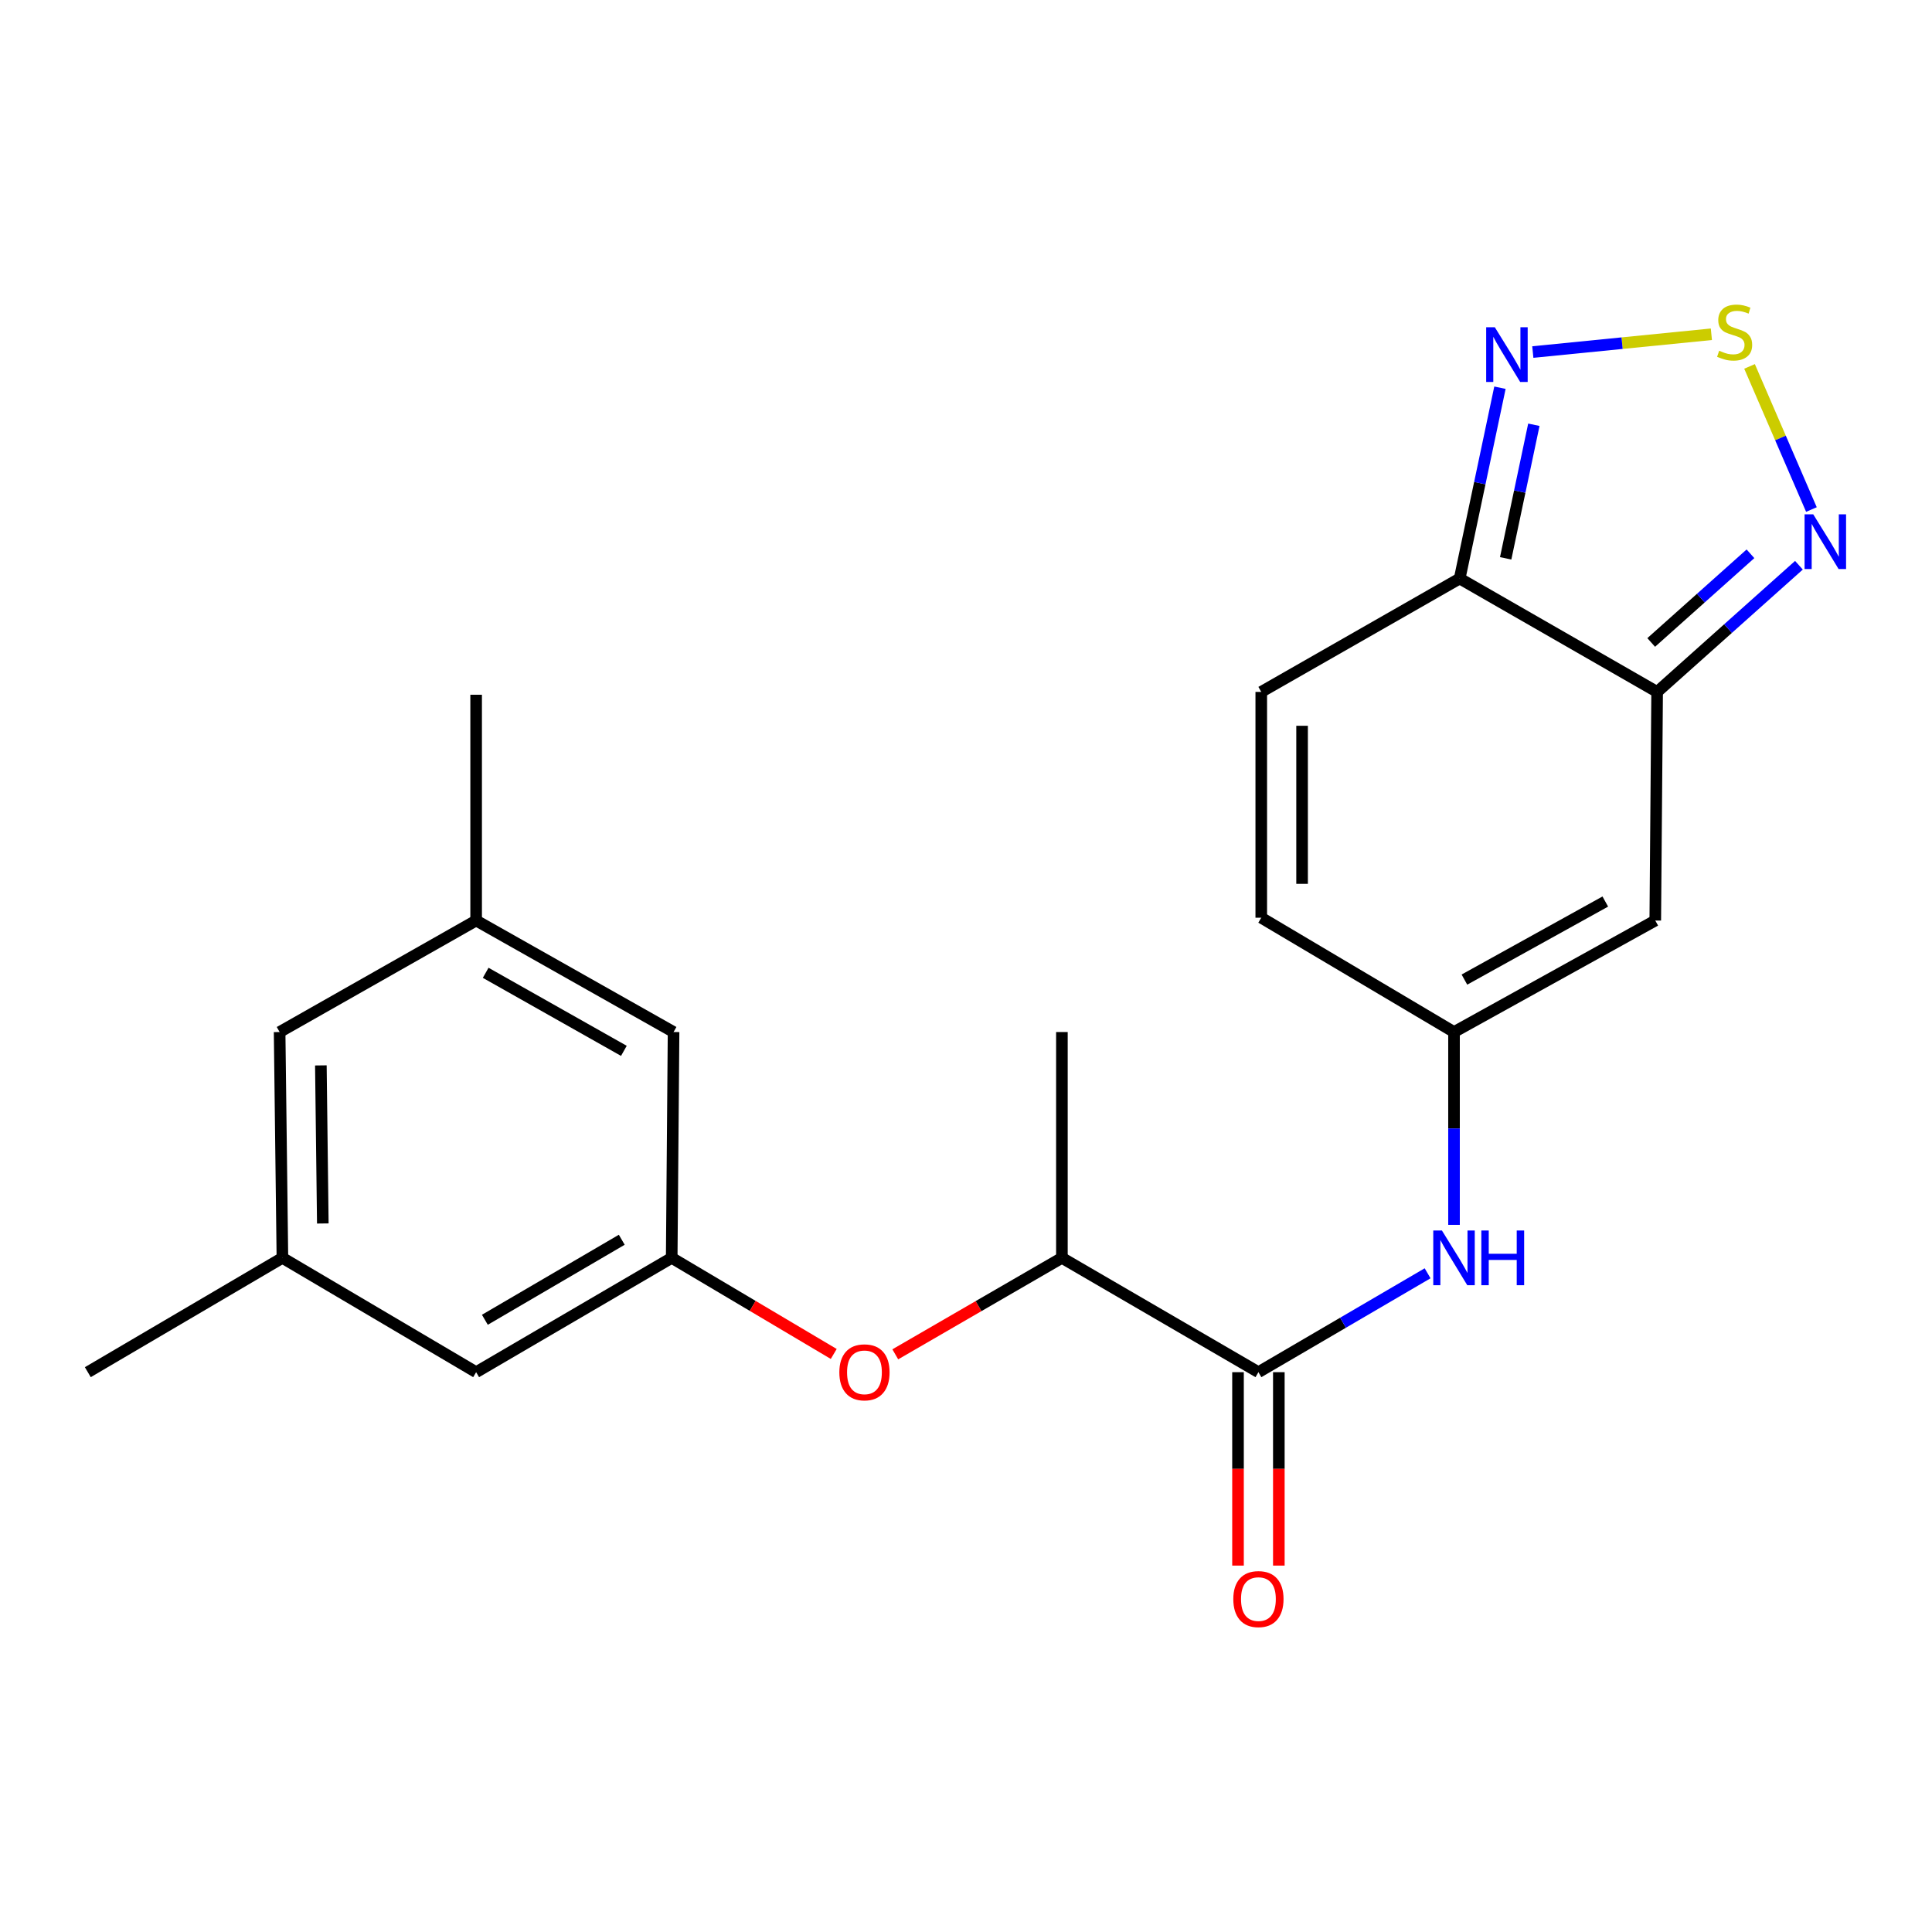 <?xml version='1.0' encoding='iso-8859-1'?>
<svg version='1.1' baseProfile='full'
              xmlns='http://www.w3.org/2000/svg'
                      xmlns:rdkit='http://www.rdkit.org/xml'
                      xmlns:xlink='http://www.w3.org/1999/xlink'
                  xml:space='preserve'
width='1000px' height='1000px' viewBox='0 0 1000 1000'>
<!-- END OF HEADER -->
<rect style='opacity:1.0;fill:#FFFFFF;stroke:none' width='1000' height='1000' x='0' y='0'> </rect>
<path class='bond-1' d='M 857.729,358.133 L 755.53,299.444' style='fill:none;fill-rule:evenodd;stroke:#000000;stroke-width:6px;stroke-linecap:butt;stroke-linejoin:miter;stroke-opacity:1' />
<path class='bond-2' d='M 857.729,358.133 L 856.766,476.463' style='fill:none;fill-rule:evenodd;stroke:#000000;stroke-width:6px;stroke-linecap:butt;stroke-linejoin:miter;stroke-opacity:1' />
<path class='bond-3' d='M 857.729,358.133 L 894.427,325.35' style='fill:none;fill-rule:evenodd;stroke:#000000;stroke-width:6px;stroke-linecap:butt;stroke-linejoin:miter;stroke-opacity:1' />
<path class='bond-3' d='M 894.427,325.35 L 931.125,292.567' style='fill:none;fill-rule:evenodd;stroke:#0000FF;stroke-width:6px;stroke-linecap:butt;stroke-linejoin:miter;stroke-opacity:1' />
<path class='bond-3' d='M 854.66,332.538 L 880.348,309.59' style='fill:none;fill-rule:evenodd;stroke:#000000;stroke-width:6px;stroke-linecap:butt;stroke-linejoin:miter;stroke-opacity:1' />
<path class='bond-3' d='M 880.348,309.59 L 906.037,286.642' style='fill:none;fill-rule:evenodd;stroke:#0000FF;stroke-width:6px;stroke-linecap:butt;stroke-linejoin:miter;stroke-opacity:1' />
<path class='bond-0' d='M 905.558,189.652 L 921.575,226.693' style='fill:none;fill-rule:evenodd;stroke:#CCCC00;stroke-width:6px;stroke-linecap:butt;stroke-linejoin:miter;stroke-opacity:1' />
<path class='bond-0' d='M 921.575,226.693 L 937.592,263.735' style='fill:none;fill-rule:evenodd;stroke:#0000FF;stroke-width:6px;stroke-linecap:butt;stroke-linejoin:miter;stroke-opacity:1' />
<path class='bond-22' d='M 885.804,173.014 L 839.594,177.618' style='fill:none;fill-rule:evenodd;stroke:#CCCC00;stroke-width:6px;stroke-linecap:butt;stroke-linejoin:miter;stroke-opacity:1' />
<path class='bond-22' d='M 839.594,177.618 L 793.383,182.221' style='fill:none;fill-rule:evenodd;stroke:#0000FF;stroke-width:6px;stroke-linecap:butt;stroke-linejoin:miter;stroke-opacity:1' />
<path class='bond-4' d='M 755.53,299.444 L 765.951,250.06' style='fill:none;fill-rule:evenodd;stroke:#000000;stroke-width:6px;stroke-linecap:butt;stroke-linejoin:miter;stroke-opacity:1' />
<path class='bond-4' d='M 765.951,250.06 L 776.372,200.676' style='fill:none;fill-rule:evenodd;stroke:#0000FF;stroke-width:6px;stroke-linecap:butt;stroke-linejoin:miter;stroke-opacity:1' />
<path class='bond-4' d='M 779.333,288.992 L 786.628,254.423' style='fill:none;fill-rule:evenodd;stroke:#000000;stroke-width:6px;stroke-linecap:butt;stroke-linejoin:miter;stroke-opacity:1' />
<path class='bond-4' d='M 786.628,254.423 L 793.923,219.855' style='fill:none;fill-rule:evenodd;stroke:#0000FF;stroke-width:6px;stroke-linecap:butt;stroke-linejoin:miter;stroke-opacity:1' />
<path class='bond-8' d='M 755.53,299.444 L 652.826,358.133' style='fill:none;fill-rule:evenodd;stroke:#000000;stroke-width:6px;stroke-linecap:butt;stroke-linejoin:miter;stroke-opacity:1' />
<path class='bond-6' d='M 856.766,476.463 L 752.595,534.179' style='fill:none;fill-rule:evenodd;stroke:#000000;stroke-width:6px;stroke-linecap:butt;stroke-linejoin:miter;stroke-opacity:1' />
<path class='bond-6' d='M 830.899,466.636 L 757.979,507.036' style='fill:none;fill-rule:evenodd;stroke:#000000;stroke-width:6px;stroke-linecap:butt;stroke-linejoin:miter;stroke-opacity:1' />
<path class='bond-5' d='M 651.358,710.236 L 695.141,684.646' style='fill:none;fill-rule:evenodd;stroke:#000000;stroke-width:6px;stroke-linecap:butt;stroke-linejoin:miter;stroke-opacity:1' />
<path class='bond-5' d='M 695.141,684.646 L 738.923,659.055' style='fill:none;fill-rule:evenodd;stroke:#0000FF;stroke-width:6px;stroke-linecap:butt;stroke-linejoin:miter;stroke-opacity:1' />
<path class='bond-12' d='M 651.358,710.236 L 549.641,651.065' style='fill:none;fill-rule:evenodd;stroke:#000000;stroke-width:6px;stroke-linecap:butt;stroke-linejoin:miter;stroke-opacity:1' />
<path class='bond-13' d='M 640.792,710.236 L 640.792,760.292' style='fill:none;fill-rule:evenodd;stroke:#000000;stroke-width:6px;stroke-linecap:butt;stroke-linejoin:miter;stroke-opacity:1' />
<path class='bond-13' d='M 640.792,760.292 L 640.792,810.349' style='fill:none;fill-rule:evenodd;stroke:#FF0000;stroke-width:6px;stroke-linecap:butt;stroke-linejoin:miter;stroke-opacity:1' />
<path class='bond-13' d='M 661.925,710.236 L 661.925,760.292' style='fill:none;fill-rule:evenodd;stroke:#000000;stroke-width:6px;stroke-linecap:butt;stroke-linejoin:miter;stroke-opacity:1' />
<path class='bond-13' d='M 661.925,760.292 L 661.925,810.349' style='fill:none;fill-rule:evenodd;stroke:#FF0000;stroke-width:6px;stroke-linecap:butt;stroke-linejoin:miter;stroke-opacity:1' />
<path class='bond-7' d='M 752.595,534.179 L 752.595,584.081' style='fill:none;fill-rule:evenodd;stroke:#000000;stroke-width:6px;stroke-linecap:butt;stroke-linejoin:miter;stroke-opacity:1' />
<path class='bond-7' d='M 752.595,584.081 L 752.595,633.983' style='fill:none;fill-rule:evenodd;stroke:#0000FF;stroke-width:6px;stroke-linecap:butt;stroke-linejoin:miter;stroke-opacity:1' />
<path class='bond-9' d='M 752.595,534.179 L 652.826,475.008' style='fill:none;fill-rule:evenodd;stroke:#000000;stroke-width:6px;stroke-linecap:butt;stroke-linejoin:miter;stroke-opacity:1' />
<path class='bond-23' d='M 652.826,358.133 L 652.826,475.008' style='fill:none;fill-rule:evenodd;stroke:#000000;stroke-width:6px;stroke-linecap:butt;stroke-linejoin:miter;stroke-opacity:1' />
<path class='bond-23' d='M 673.958,375.664 L 673.958,457.476' style='fill:none;fill-rule:evenodd;stroke:#000000;stroke-width:6px;stroke-linecap:butt;stroke-linejoin:miter;stroke-opacity:1' />
<path class='bond-10' d='M 347.673,651.065 L 389.607,675.935' style='fill:none;fill-rule:evenodd;stroke:#000000;stroke-width:6px;stroke-linecap:butt;stroke-linejoin:miter;stroke-opacity:1' />
<path class='bond-10' d='M 389.607,675.935 L 431.542,700.806' style='fill:none;fill-rule:evenodd;stroke:#FF0000;stroke-width:6px;stroke-linecap:butt;stroke-linejoin:miter;stroke-opacity:1' />
<path class='bond-16' d='M 347.673,651.065 L 348.635,534.179' style='fill:none;fill-rule:evenodd;stroke:#000000;stroke-width:6px;stroke-linecap:butt;stroke-linejoin:miter;stroke-opacity:1' />
<path class='bond-17' d='M 347.673,651.065 L 246.448,710.236' style='fill:none;fill-rule:evenodd;stroke:#000000;stroke-width:6px;stroke-linecap:butt;stroke-linejoin:miter;stroke-opacity:1' />
<path class='bond-17' d='M 321.824,641.696 L 250.967,683.116' style='fill:none;fill-rule:evenodd;stroke:#000000;stroke-width:6px;stroke-linecap:butt;stroke-linejoin:miter;stroke-opacity:1' />
<path class='bond-11' d='M 463.394,701 L 506.517,676.032' style='fill:none;fill-rule:evenodd;stroke:#FF0000;stroke-width:6px;stroke-linecap:butt;stroke-linejoin:miter;stroke-opacity:1' />
<path class='bond-11' d='M 506.517,676.032 L 549.641,651.065' style='fill:none;fill-rule:evenodd;stroke:#000000;stroke-width:6px;stroke-linecap:butt;stroke-linejoin:miter;stroke-opacity:1' />
<path class='bond-19' d='M 549.641,651.065 L 549.641,534.179' style='fill:none;fill-rule:evenodd;stroke:#000000;stroke-width:6px;stroke-linecap:butt;stroke-linejoin:miter;stroke-opacity:1' />
<path class='bond-14' d='M 246.448,476.463 L 348.635,534.179' style='fill:none;fill-rule:evenodd;stroke:#000000;stroke-width:6px;stroke-linecap:butt;stroke-linejoin:miter;stroke-opacity:1' />
<path class='bond-14' d='M 251.384,503.521 L 322.915,543.922' style='fill:none;fill-rule:evenodd;stroke:#000000;stroke-width:6px;stroke-linecap:butt;stroke-linejoin:miter;stroke-opacity:1' />
<path class='bond-21' d='M 246.448,476.463 L 246.448,359.601' style='fill:none;fill-rule:evenodd;stroke:#000000;stroke-width:6px;stroke-linecap:butt;stroke-linejoin:miter;stroke-opacity:1' />
<path class='bond-24' d='M 246.448,476.463 L 144.73,534.179' style='fill:none;fill-rule:evenodd;stroke:#000000;stroke-width:6px;stroke-linecap:butt;stroke-linejoin:miter;stroke-opacity:1' />
<path class='bond-15' d='M 146.174,651.065 L 246.448,710.236' style='fill:none;fill-rule:evenodd;stroke:#000000;stroke-width:6px;stroke-linecap:butt;stroke-linejoin:miter;stroke-opacity:1' />
<path class='bond-18' d='M 146.174,651.065 L 144.73,534.179' style='fill:none;fill-rule:evenodd;stroke:#000000;stroke-width:6px;stroke-linecap:butt;stroke-linejoin:miter;stroke-opacity:1' />
<path class='bond-18' d='M 167.089,633.271 L 166.078,551.45' style='fill:none;fill-rule:evenodd;stroke:#000000;stroke-width:6px;stroke-linecap:butt;stroke-linejoin:miter;stroke-opacity:1' />
<path class='bond-20' d='M 146.174,651.065 L 45.455,710.236' style='fill:none;fill-rule:evenodd;stroke:#000000;stroke-width:6px;stroke-linecap:butt;stroke-linejoin:miter;stroke-opacity:1' />
<path  class='atom-1' d='M 889.845 181.535
Q 890.165 181.655, 891.485 182.215
Q 892.805 182.775, 894.245 183.135
Q 895.725 183.455, 897.165 183.455
Q 899.845 183.455, 901.405 182.175
Q 902.965 180.855, 902.965 178.575
Q 902.965 177.015, 902.165 176.055
Q 901.405 175.095, 900.205 174.575
Q 899.005 174.055, 897.005 173.455
Q 894.485 172.695, 892.965 171.975
Q 891.485 171.255, 890.405 169.735
Q 889.365 168.215, 889.365 165.655
Q 889.365 162.095, 891.765 159.895
Q 894.205 157.695, 899.005 157.695
Q 902.285 157.695, 906.005 159.255
L 905.085 162.335
Q 901.685 160.935, 899.125 160.935
Q 896.365 160.935, 894.845 162.095
Q 893.325 163.215, 893.365 165.175
Q 893.365 166.695, 894.125 167.615
Q 894.925 168.535, 896.045 169.055
Q 897.205 169.575, 899.125 170.175
Q 901.685 170.975, 903.205 171.775
Q 904.725 172.575, 905.805 174.215
Q 906.925 175.815, 906.925 178.575
Q 906.925 182.495, 904.285 184.615
Q 901.685 186.695, 897.325 186.695
Q 894.805 186.695, 892.885 186.135
Q 891.005 185.615, 888.765 184.695
L 889.845 181.535
' fill='#CCCC00'/>
<path  class='atom-4' d='M 938.523 266.206
L 947.803 281.206
Q 948.723 282.686, 950.203 285.366
Q 951.683 288.046, 951.763 288.206
L 951.763 266.206
L 955.523 266.206
L 955.523 294.526
L 951.643 294.526
L 941.683 278.126
Q 940.523 276.206, 939.283 274.006
Q 938.083 271.806, 937.723 271.126
L 937.723 294.526
L 934.043 294.526
L 934.043 266.206
L 938.523 266.206
' fill='#0000FF'/>
<path  class='atom-5' d='M 773.725 169.395
L 783.005 184.395
Q 783.925 185.875, 785.405 188.555
Q 786.885 191.235, 786.965 191.395
L 786.965 169.395
L 790.725 169.395
L 790.725 197.715
L 786.845 197.715
L 776.885 181.315
Q 775.725 179.395, 774.485 177.195
Q 773.285 174.995, 772.925 174.315
L 772.925 197.715
L 769.245 197.715
L 769.245 169.395
L 773.725 169.395
' fill='#0000FF'/>
<path  class='atom-8' d='M 746.335 636.905
L 755.615 651.905
Q 756.535 653.385, 758.015 656.065
Q 759.495 658.745, 759.575 658.905
L 759.575 636.905
L 763.335 636.905
L 763.335 665.225
L 759.455 665.225
L 749.495 648.825
Q 748.335 646.905, 747.095 644.705
Q 745.895 642.505, 745.535 641.825
L 745.535 665.225
L 741.855 665.225
L 741.855 636.905
L 746.335 636.905
' fill='#0000FF'/>
<path  class='atom-8' d='M 766.735 636.905
L 770.575 636.905
L 770.575 648.945
L 785.055 648.945
L 785.055 636.905
L 788.895 636.905
L 788.895 665.225
L 785.055 665.225
L 785.055 652.145
L 770.575 652.145
L 770.575 665.225
L 766.735 665.225
L 766.735 636.905
' fill='#0000FF'/>
<path  class='atom-12' d='M 434.441 710.316
Q 434.441 703.516, 437.801 699.716
Q 441.161 695.916, 447.441 695.916
Q 453.721 695.916, 457.081 699.716
Q 460.441 703.516, 460.441 710.316
Q 460.441 717.196, 457.041 721.116
Q 453.641 724.996, 447.441 724.996
Q 441.201 724.996, 437.801 721.116
Q 434.441 717.236, 434.441 710.316
M 447.441 721.796
Q 451.761 721.796, 454.081 718.916
Q 456.441 715.996, 456.441 710.316
Q 456.441 704.756, 454.081 701.956
Q 451.761 699.116, 447.441 699.116
Q 443.121 699.116, 440.761 701.916
Q 438.441 704.716, 438.441 710.316
Q 438.441 716.036, 440.761 718.916
Q 443.121 721.796, 447.441 721.796
' fill='#FF0000'/>
<path  class='atom-14' d='M 638.358 827.683
Q 638.358 820.883, 641.718 817.083
Q 645.078 813.283, 651.358 813.283
Q 657.638 813.283, 660.998 817.083
Q 664.358 820.883, 664.358 827.683
Q 664.358 834.563, 660.958 838.483
Q 657.558 842.363, 651.358 842.363
Q 645.118 842.363, 641.718 838.483
Q 638.358 834.603, 638.358 827.683
M 651.358 839.163
Q 655.678 839.163, 657.998 836.283
Q 660.358 833.363, 660.358 827.683
Q 660.358 822.123, 657.998 819.323
Q 655.678 816.483, 651.358 816.483
Q 647.038 816.483, 644.678 819.283
Q 642.358 822.083, 642.358 827.683
Q 642.358 833.403, 644.678 836.283
Q 647.038 839.163, 651.358 839.163
' fill='#FF0000'/>
</svg>
